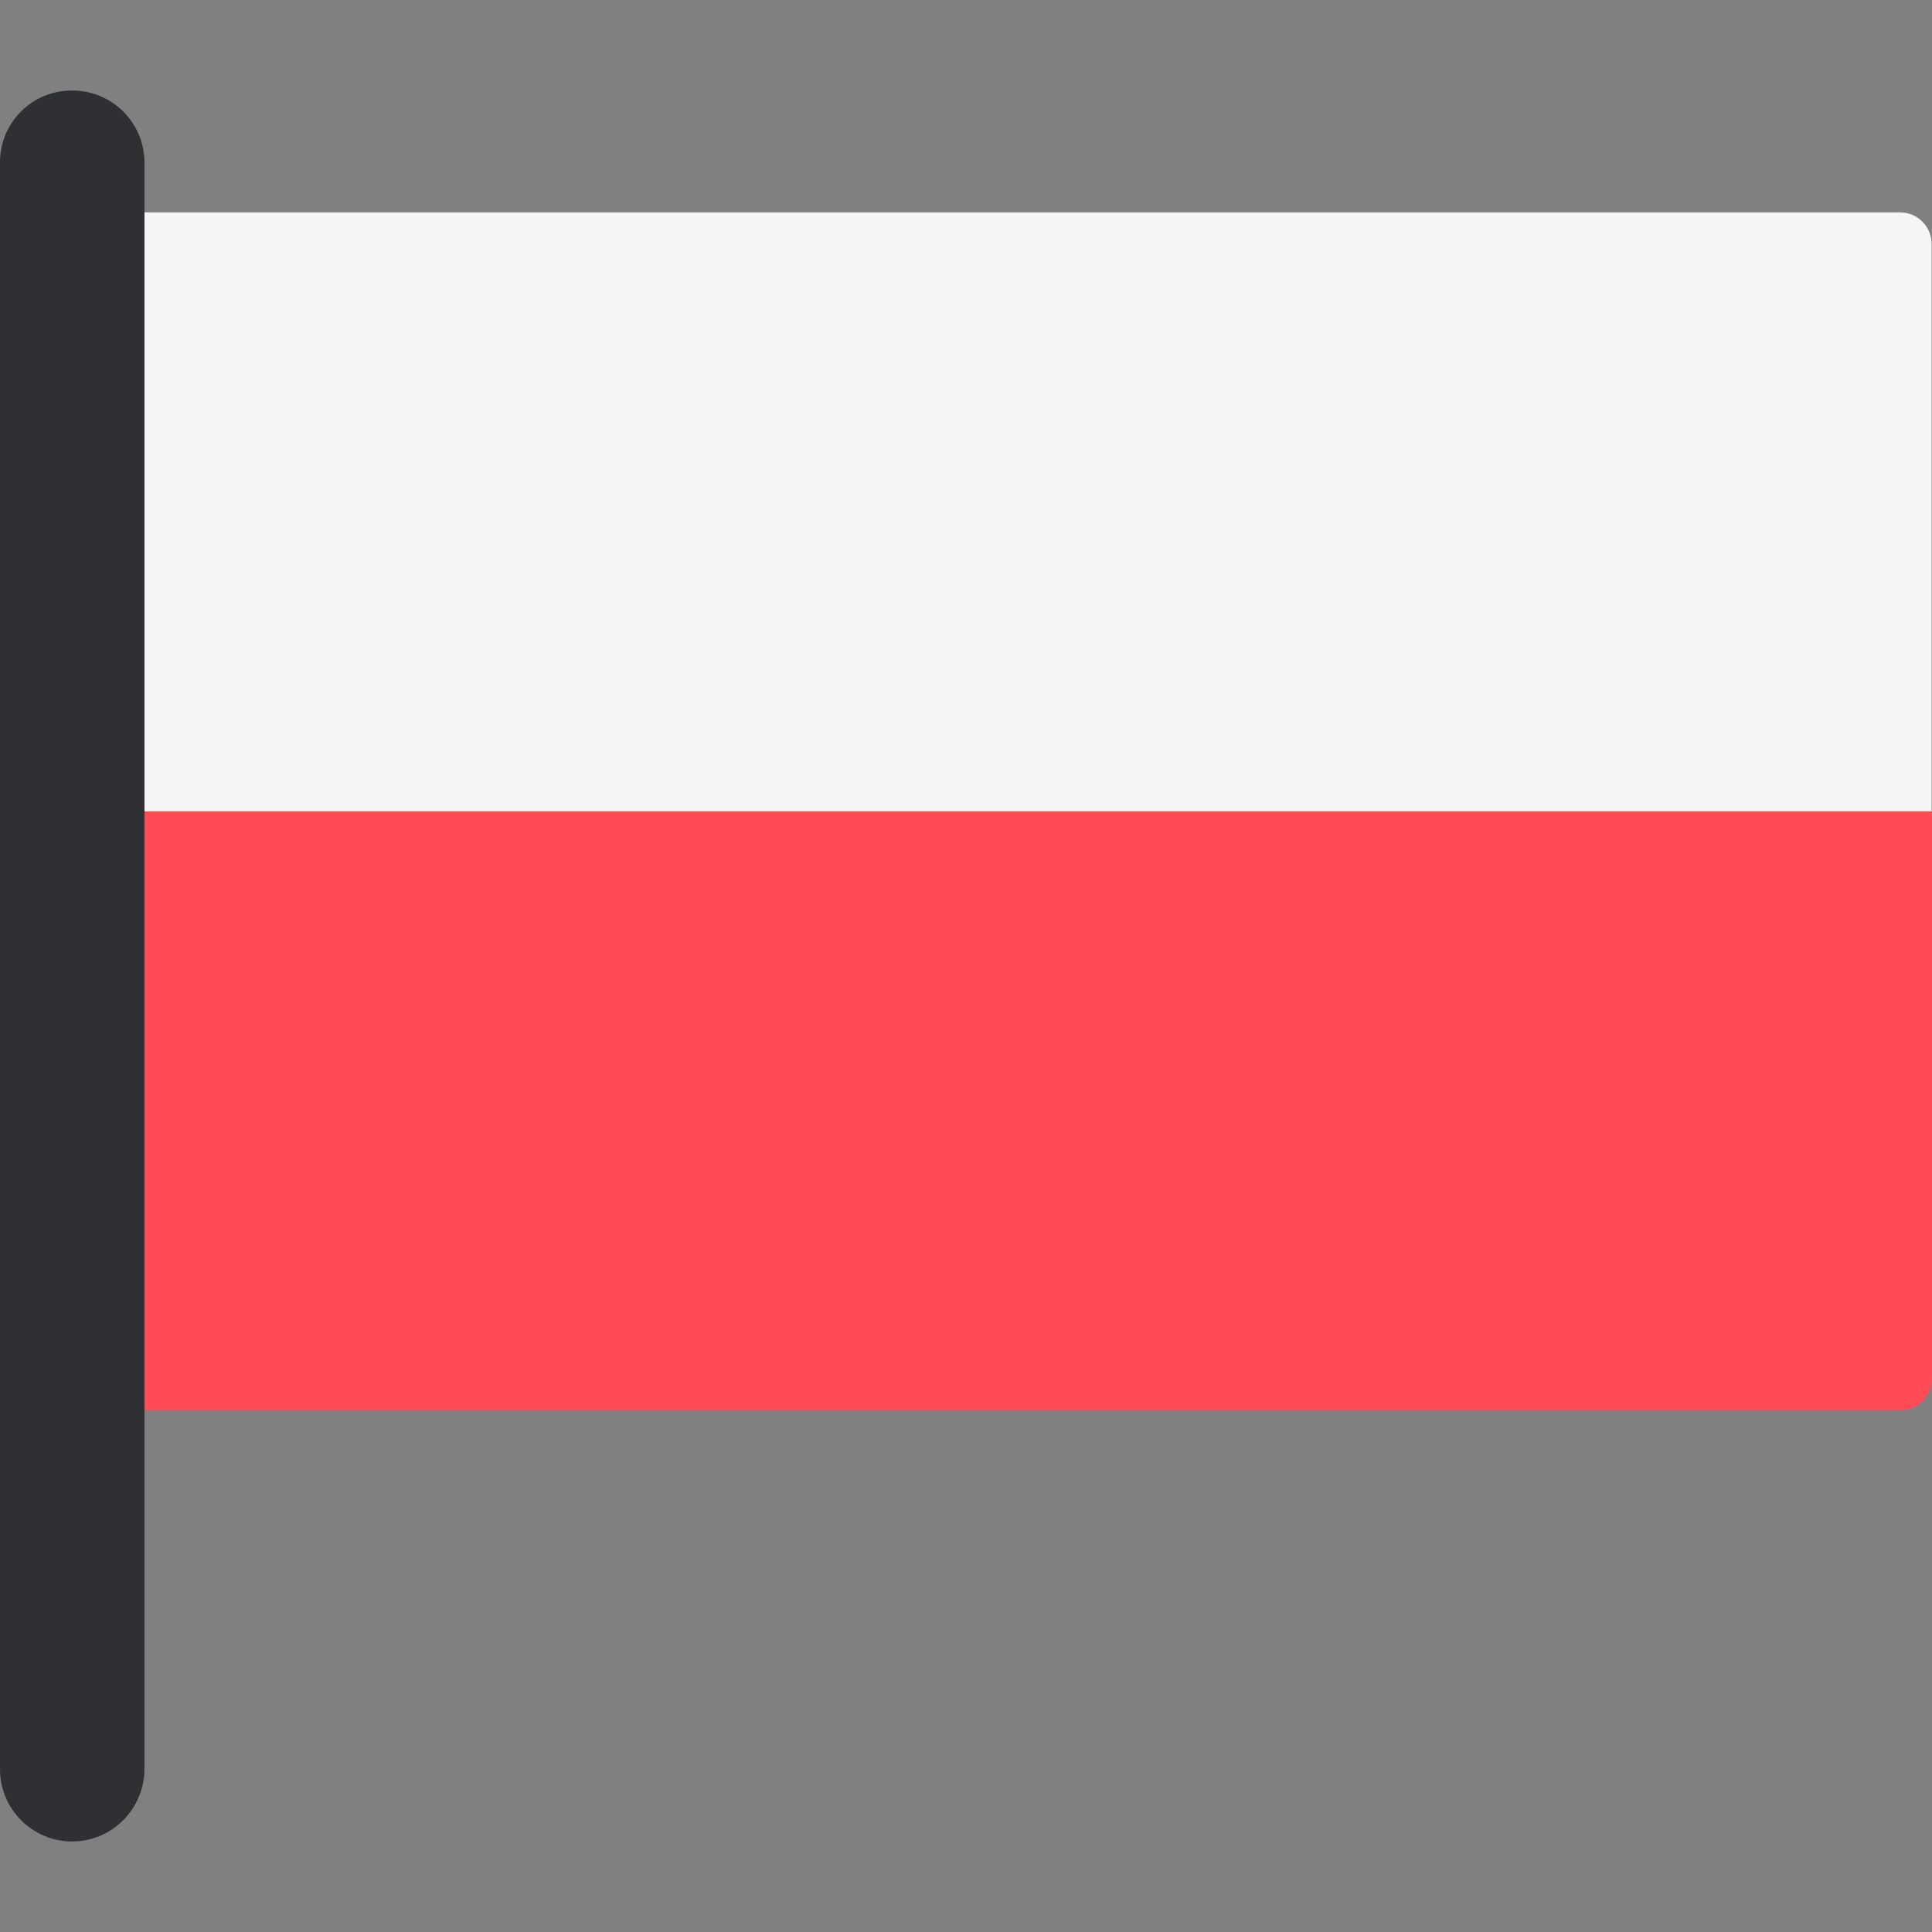 <?xml version="1.0" encoding="iso-8859-1"?>
<!-- Generator: Adobe Illustrator 19.0.0, SVG Export Plug-In . SVG Version: 6.00 Build 0)  -->
<svg version="1.1" id="Layer_1" xmlns="http://www.w3.org/2000/svg" xmlns:xlink="http://www.w3.org/1999/xlink" x="0px" y="0px"
	 viewBox="0 0 512.2 512.2" style="enable-background:new 0 0 512.2 512.2;" xml:space="preserve">
<rect x="0" y="0" width="512.2" height="512.2" fill="#808080" stroke="none"/>
<path style="fill:#FF4B55;" d="M27.2,215.1h485v150.4c0,4.7-3.8,8.4-8.4,8.4H35.7c-4.7,0-8.4-3.8-8.4-8.4V215.1H27.2z"/>
<path style="fill:#F5F5F5;" d="M512.2,215.1h-485V64.7c0-4.7,3.8-8.4,8.4-8.4h468.1c4.7,0,8.4,3.8,8.4,8.4v150.4L512.2,215.1
	L512.2,215.1z"/>
<path style="fill:#2E3033;" d="M19.1,488.2L19.1,488.2C8.6,488.2,0,479.6,0,469.1V43c0-10.5,8.5-19,19-19h0.2
	c10.6,0,19.1,8.6,19.1,19.1v426C38.2,479.6,29.7,488.2,19.1,488.2z"/>
<g>
</g>
<g>
</g>
<g>
</g>
<g>
</g>
<g>
</g>
<g>
</g>
<g>
</g>
<g>
</g>
<g>
</g>
<g>
</g>
<g>
</g>
<g>
</g>
<g>
</g>
<g>
</g>
<g>
</g>
</svg>

